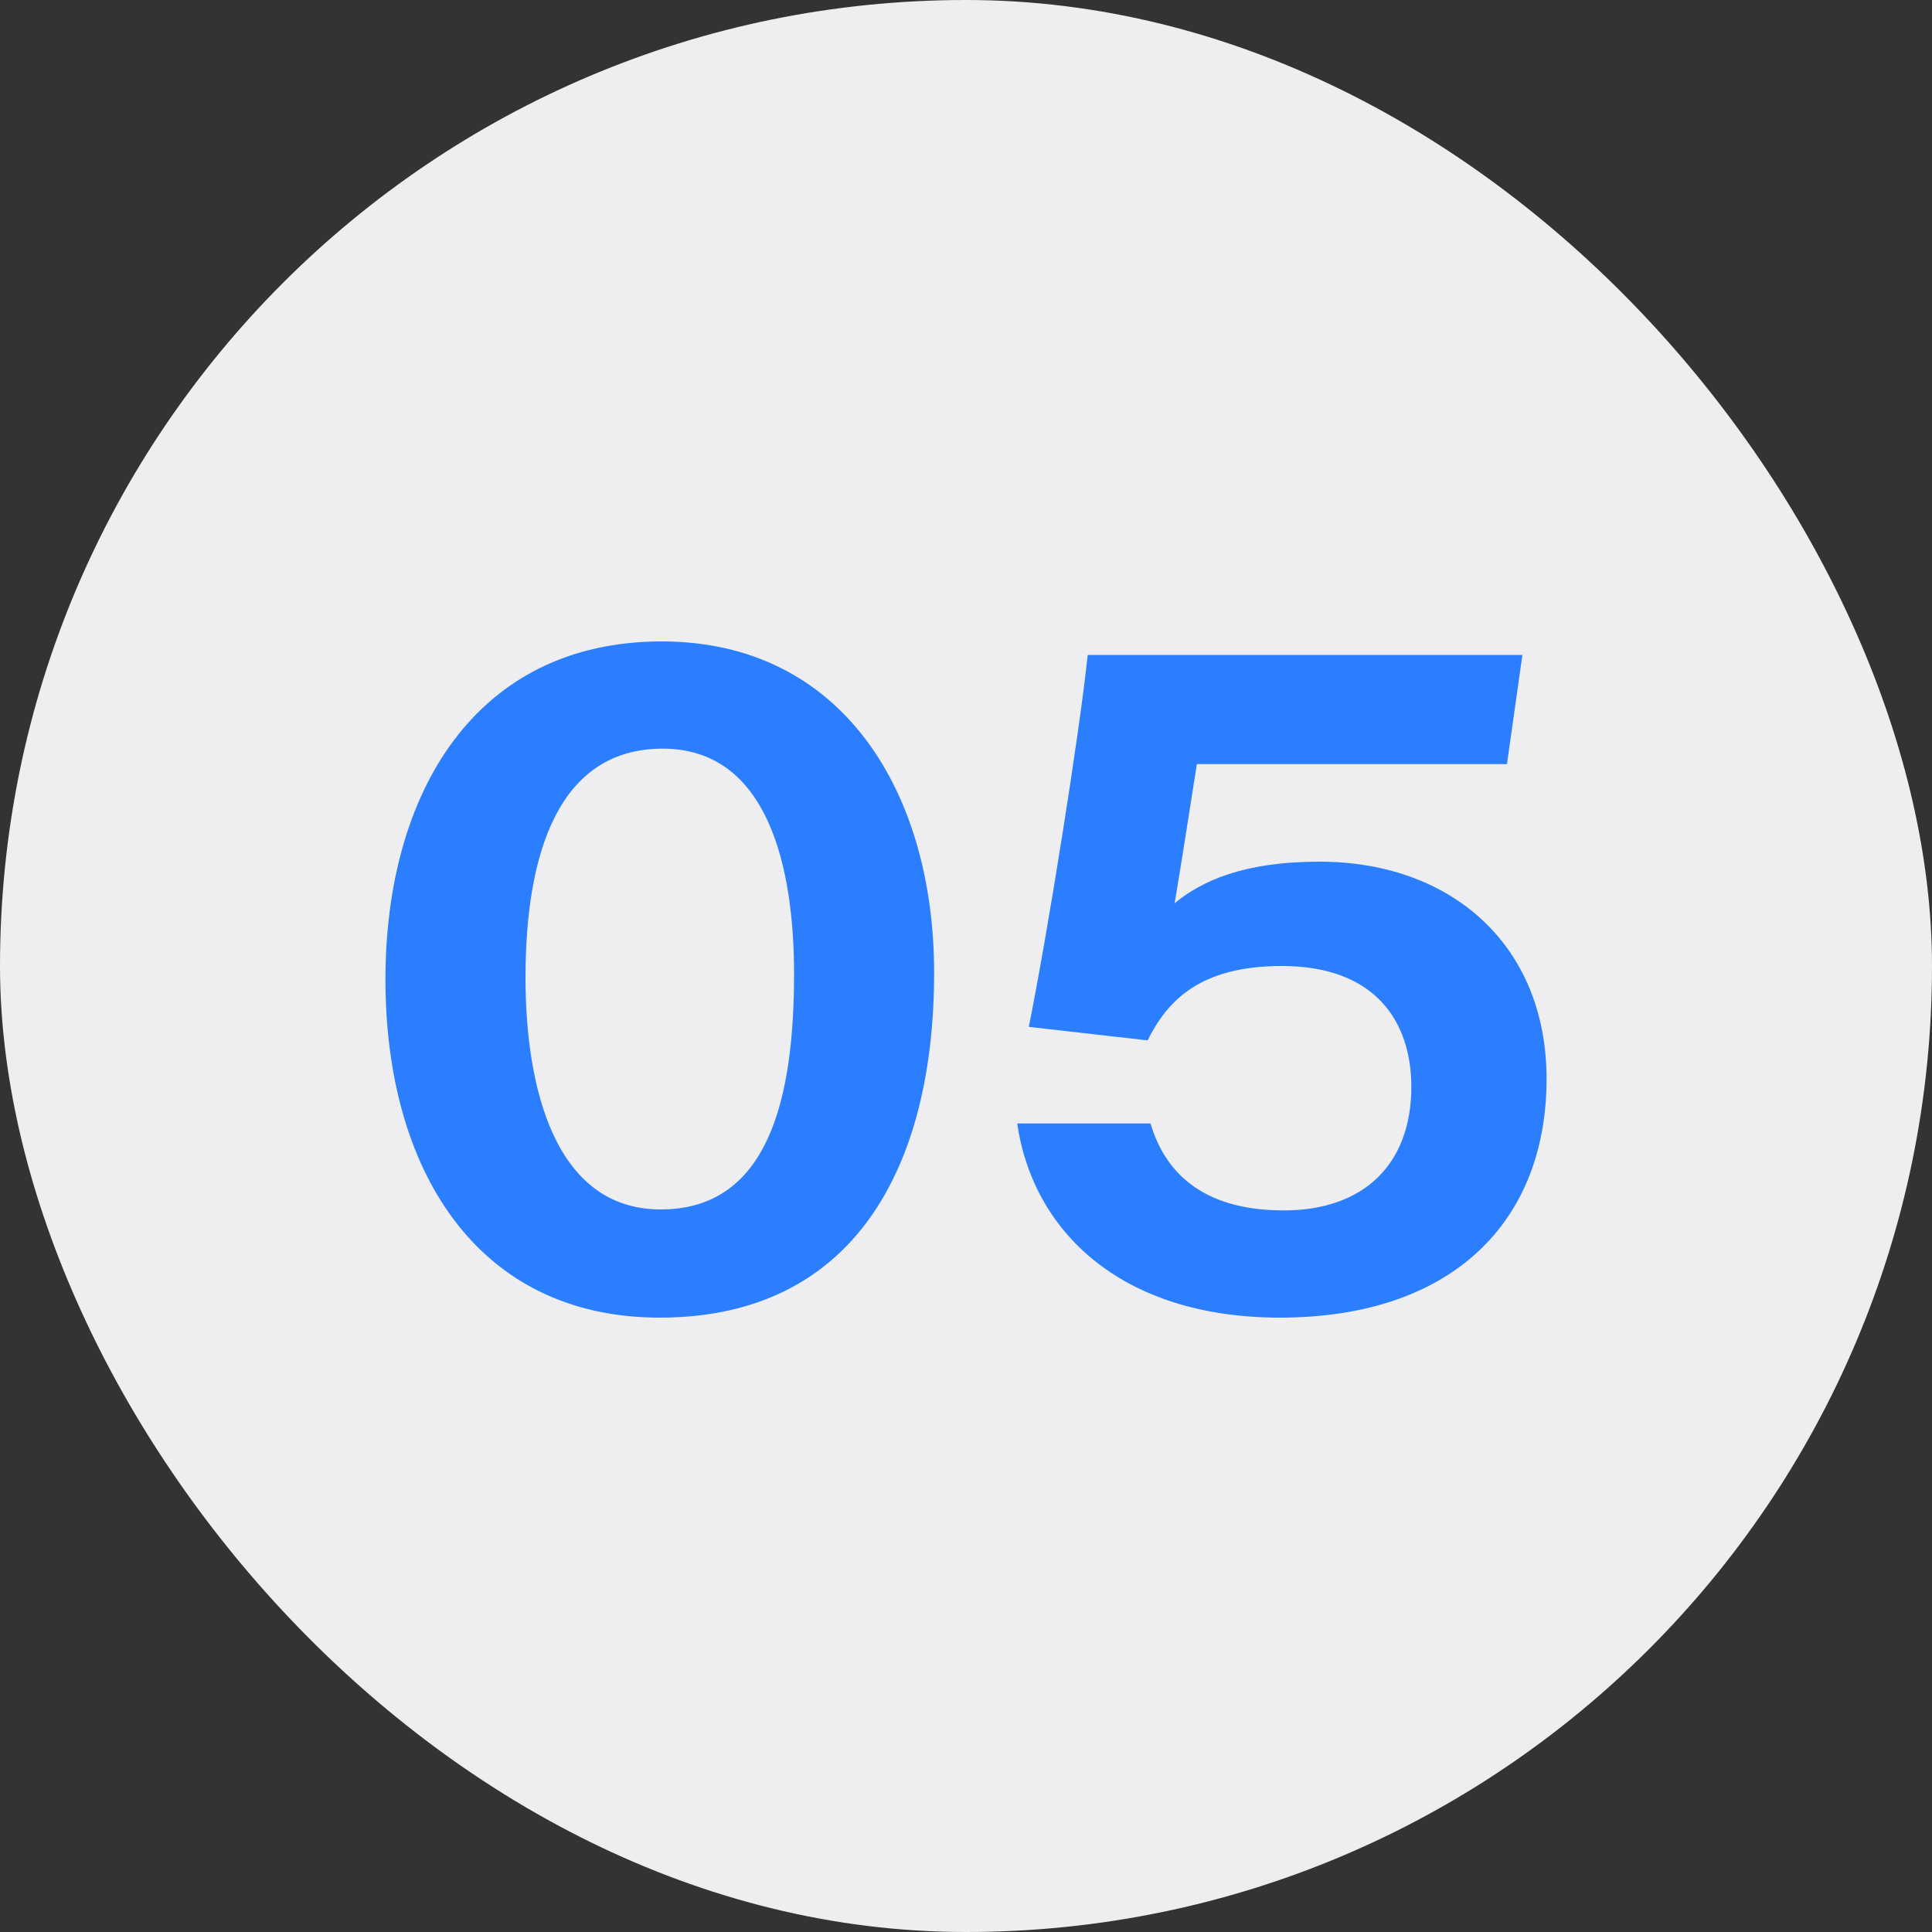 <svg width="80" height="80" viewBox="0 0 80 80" fill="none" xmlns="http://www.w3.org/2000/svg">
<rect x="0" y="0" width="80" height="80" fill="#333333" stroke="none"/>
<rect width="80" height="80" rx="40" fill="#EEEEF1"/>
<path d="M27.4 26.56C34.88 26.56 38.68 32.8 38.68 40.28C38.68 48.28 35.4 54.56 27.32 54.56C19.72 54.56 15.96 48.4 15.96 40.56C15.96 32.84 19.68 26.56 27.4 26.56ZM27.44 31C23.16 31 21.76 35.28 21.76 40.48C21.76 45 22.96 50.08 27.36 50.08C31.88 50.08 32.88 45.36 32.88 40.32C32.88 36 31.84 31 27.44 31ZM63.04 27.12L62.4 31.64H49.56C49.28 33.4 48.88 36 48.64 37.4C49.76 36.48 51.48 35.68 54.64 35.68C60.08 35.68 64.04 39.12 64.04 44.68C64.04 50.56 60.16 54.56 53 54.56C46.4 54.56 42.76 50.96 42.12 46.52H47.64C48.32 48.8 50.08 50.12 53.16 50.12C56.48 50.12 58.44 48.2 58.44 45C58.44 42.36 57 40 53.08 40C49.64 40 48.32 41.48 47.52 43.08L42.6 42.52C43.36 38.76 44.68 30.52 45.04 27.12H63.04Z" fill="#2B7FFF"/>
</svg>
